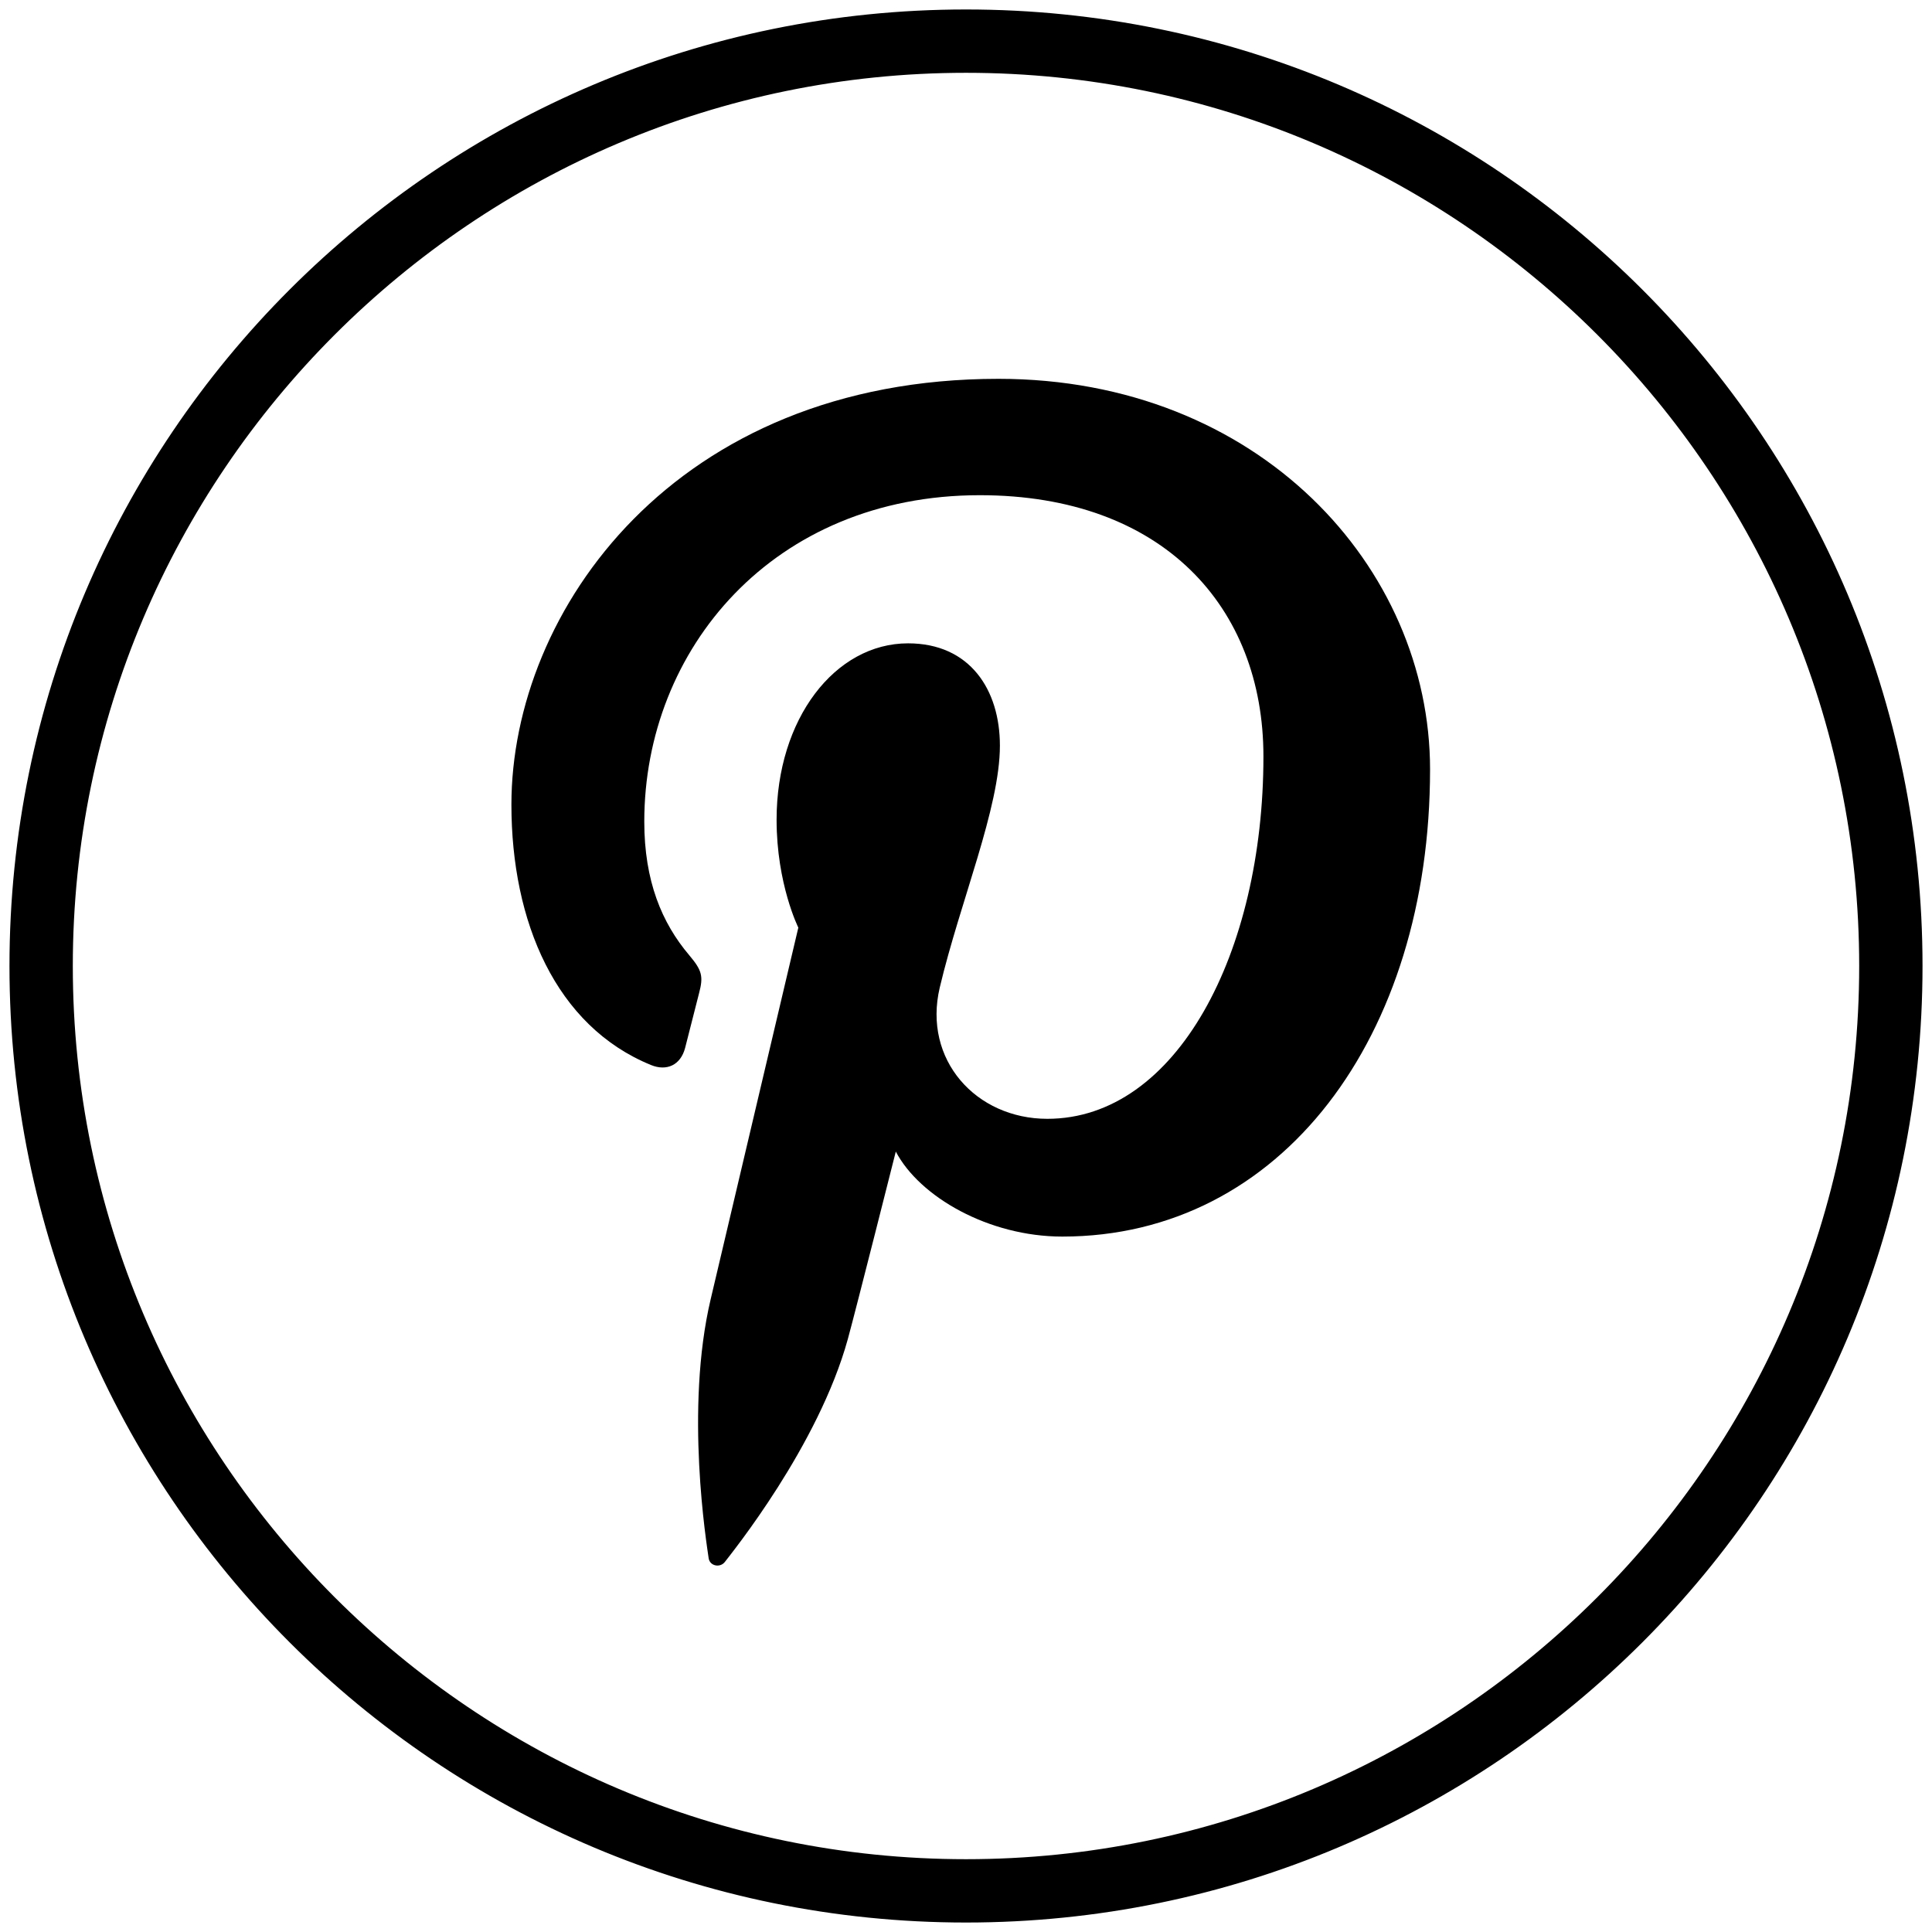 <svg xmlns="http://www.w3.org/2000/svg" width="102" height="102" viewBox="0 0 102 102"><title>facebook copy 5</title><path stroke="#000" d="M51 3.344c26.278 0 47.656 21.378 47.656 47.656S77.278 98.656 51 98.656 3.344 77.278 3.344 51 24.722 3.344 51 3.344M51 1C23.384 1 1 23.384 1 51c0 27.612 22.384 50 50 50s50-22.388 50-50c0-27.616-22.384-50-50-50Z"/><path d="M75.5 40.621c0 14.115-7.848 24.664-19.415 24.664-3.888 0-7.54-2.1-8.791-4.488 0 0-2.091 8.29-2.53 9.89C43.206 76.343 38.62 82 38.267 82.465c-.249.32-.797.22-.855-.206-.1-.722-1.267-7.855.11-13.676l4.626-19.61S41 46.677 41 43.28c0-5.334 3.09-9.315 6.94-9.315 3.272 0 4.85 2.454 4.85 5.4 0 3.29-2.093 8.212-3.175 12.77-.903 3.818 1.915 6.933 5.679 6.933 6.818 0 11.409-8.758 11.409-19.134 0-7.885-5.31-13.79-14.973-13.79-10.912 0-17.715 8.139-17.715 17.233 0 3.136.927 5.348 2.376 7.057.664.788.757 1.103.515 2.006-.176.664-.567 2.255-.736 2.888-.24.912-.98 1.237-1.8.9C29.342 54.176 27 48.667 27 42.48 27 32.258 35.621 20 52.718 20c13.743.006 22.782 9.945 22.782 20.621Z"/></svg>